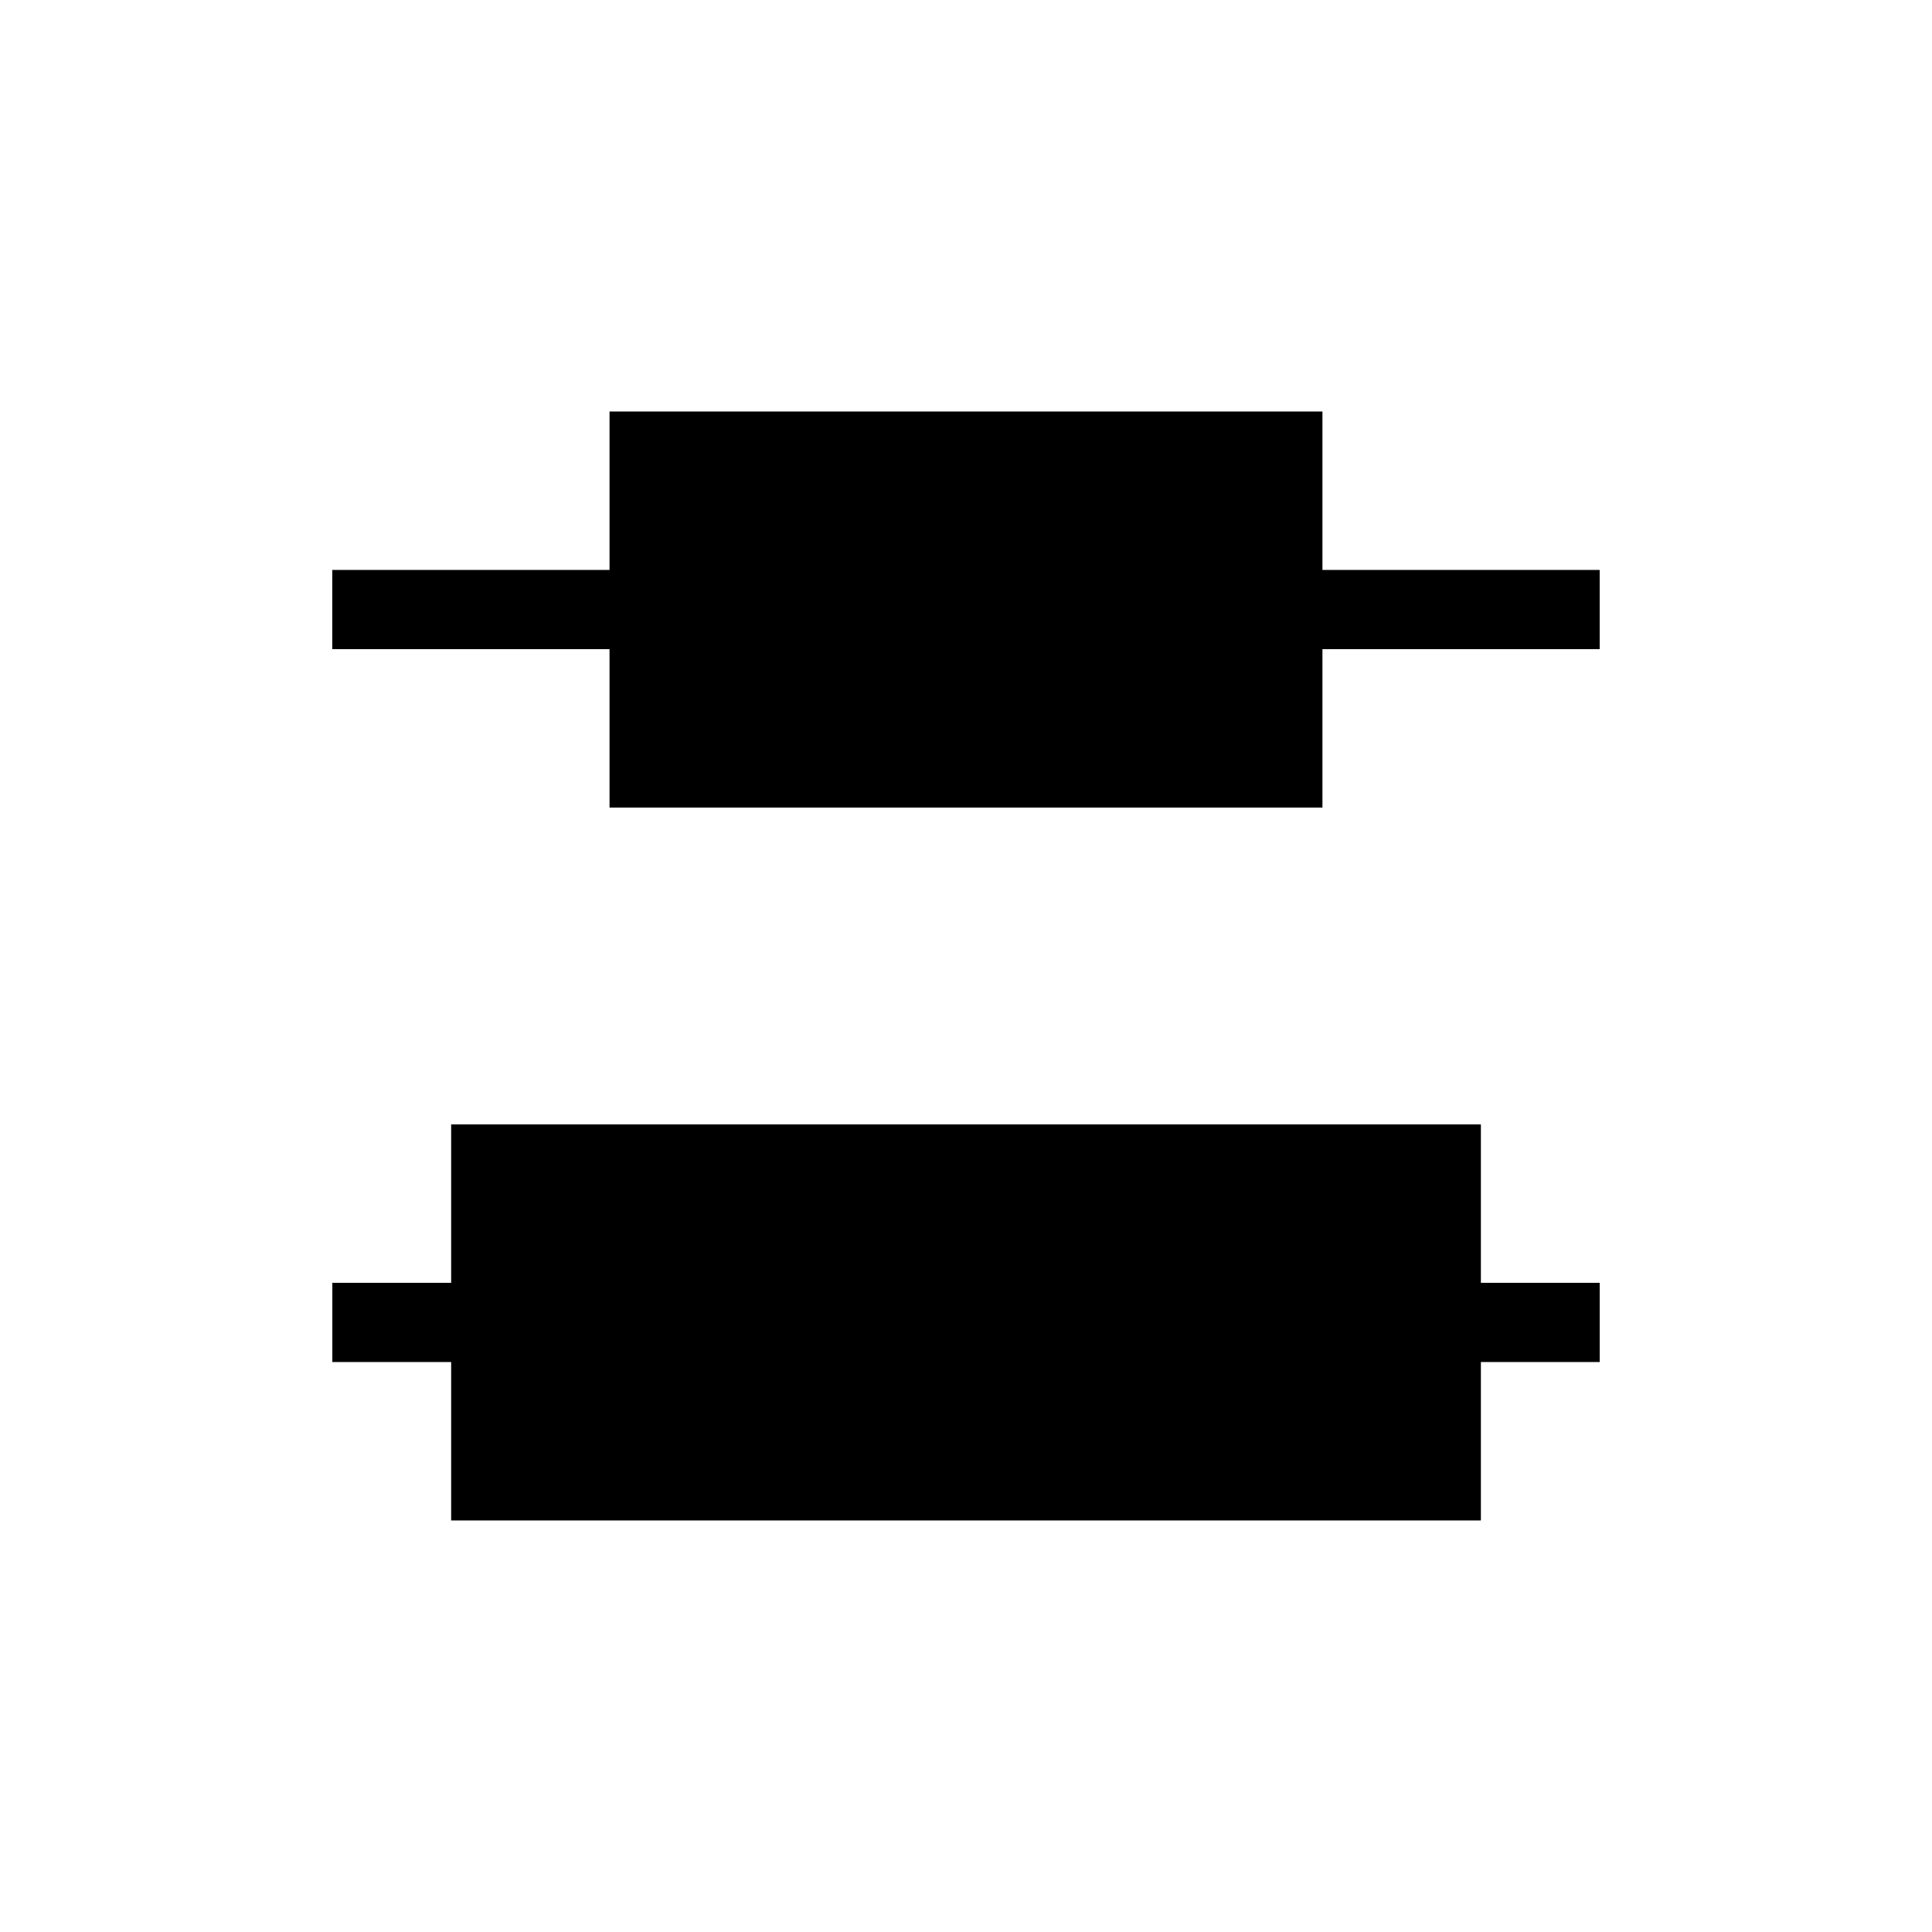 <?xml version="1.0" encoding="UTF-8"?>
<!-- Uploaded to: ICON Repo, www.svgrepo.com, Generator: ICON Repo Mixer Tools -->
<svg fill="#000000" width="800px" height="800px" version="1.1" viewBox="144 144 512 512" xmlns="http://www.w3.org/2000/svg">
 <g>
  <path d="m536.45 441.98h-272.89v41.98h-31.488v20.992h31.488v41.984h272.89v-41.984h31.488v-20.992h-31.488z"/>
  <path d="m494.46 295.04v-41.984h-188.93v41.984h-73.473v20.992h73.473v41.984h188.93v-41.984h73.473v-20.992z"/>
 </g>
</svg>